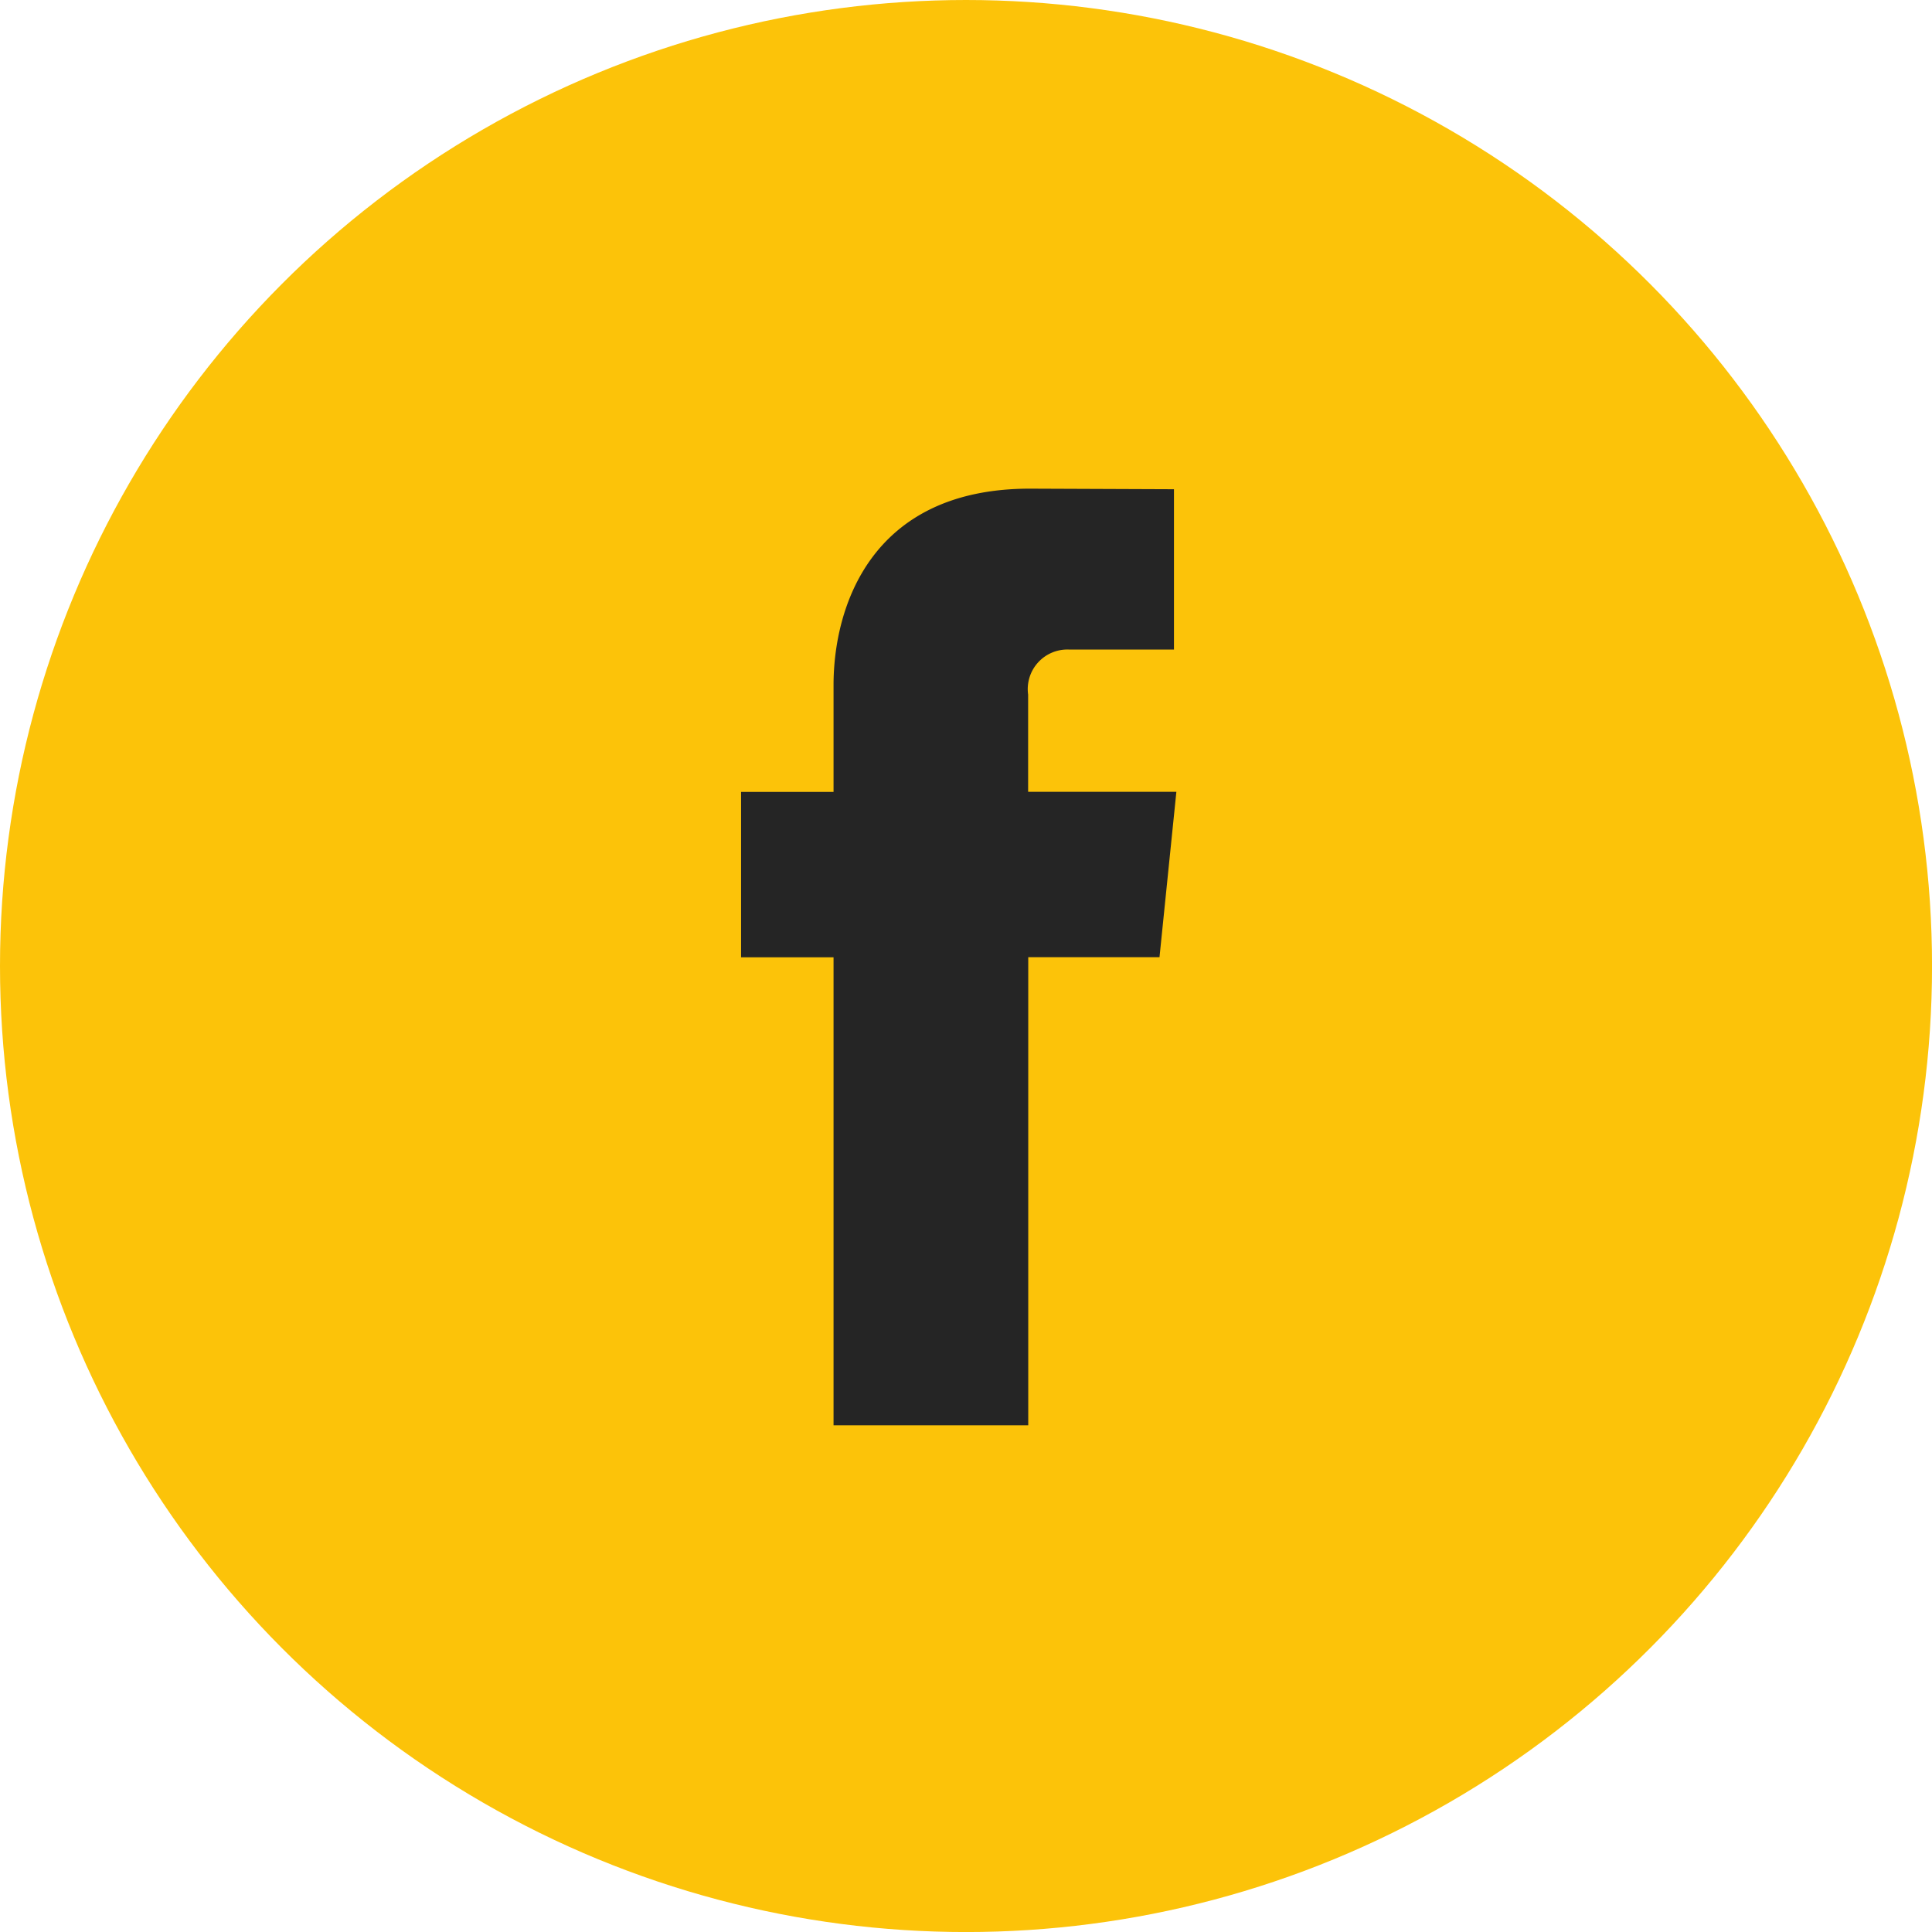 <svg id="facebook" xmlns="http://www.w3.org/2000/svg" width="50.607" height="50.607" viewBox="0 0 50.607 50.607">
  <circle id="Ellipse_56" data-name="Ellipse 56" cx="25.304" cy="25.304" r="25.304" fill="#FCC309"/>
  <path id="facebook-2" data-name="facebook" d="M598.437,201.106h-3.883v-2.547a1.037,1.037,0,0,1,1.08-1.179h2.74v-4.2l-3.774-.015c-4.19,0-5.143,3.136-5.143,5.143v2.8h-2.422v4.332h2.422V217.7h5.1V205.438h3.438Z" transform="translate(-567.623 -180.365)" fill="#252525"/>
</svg>
